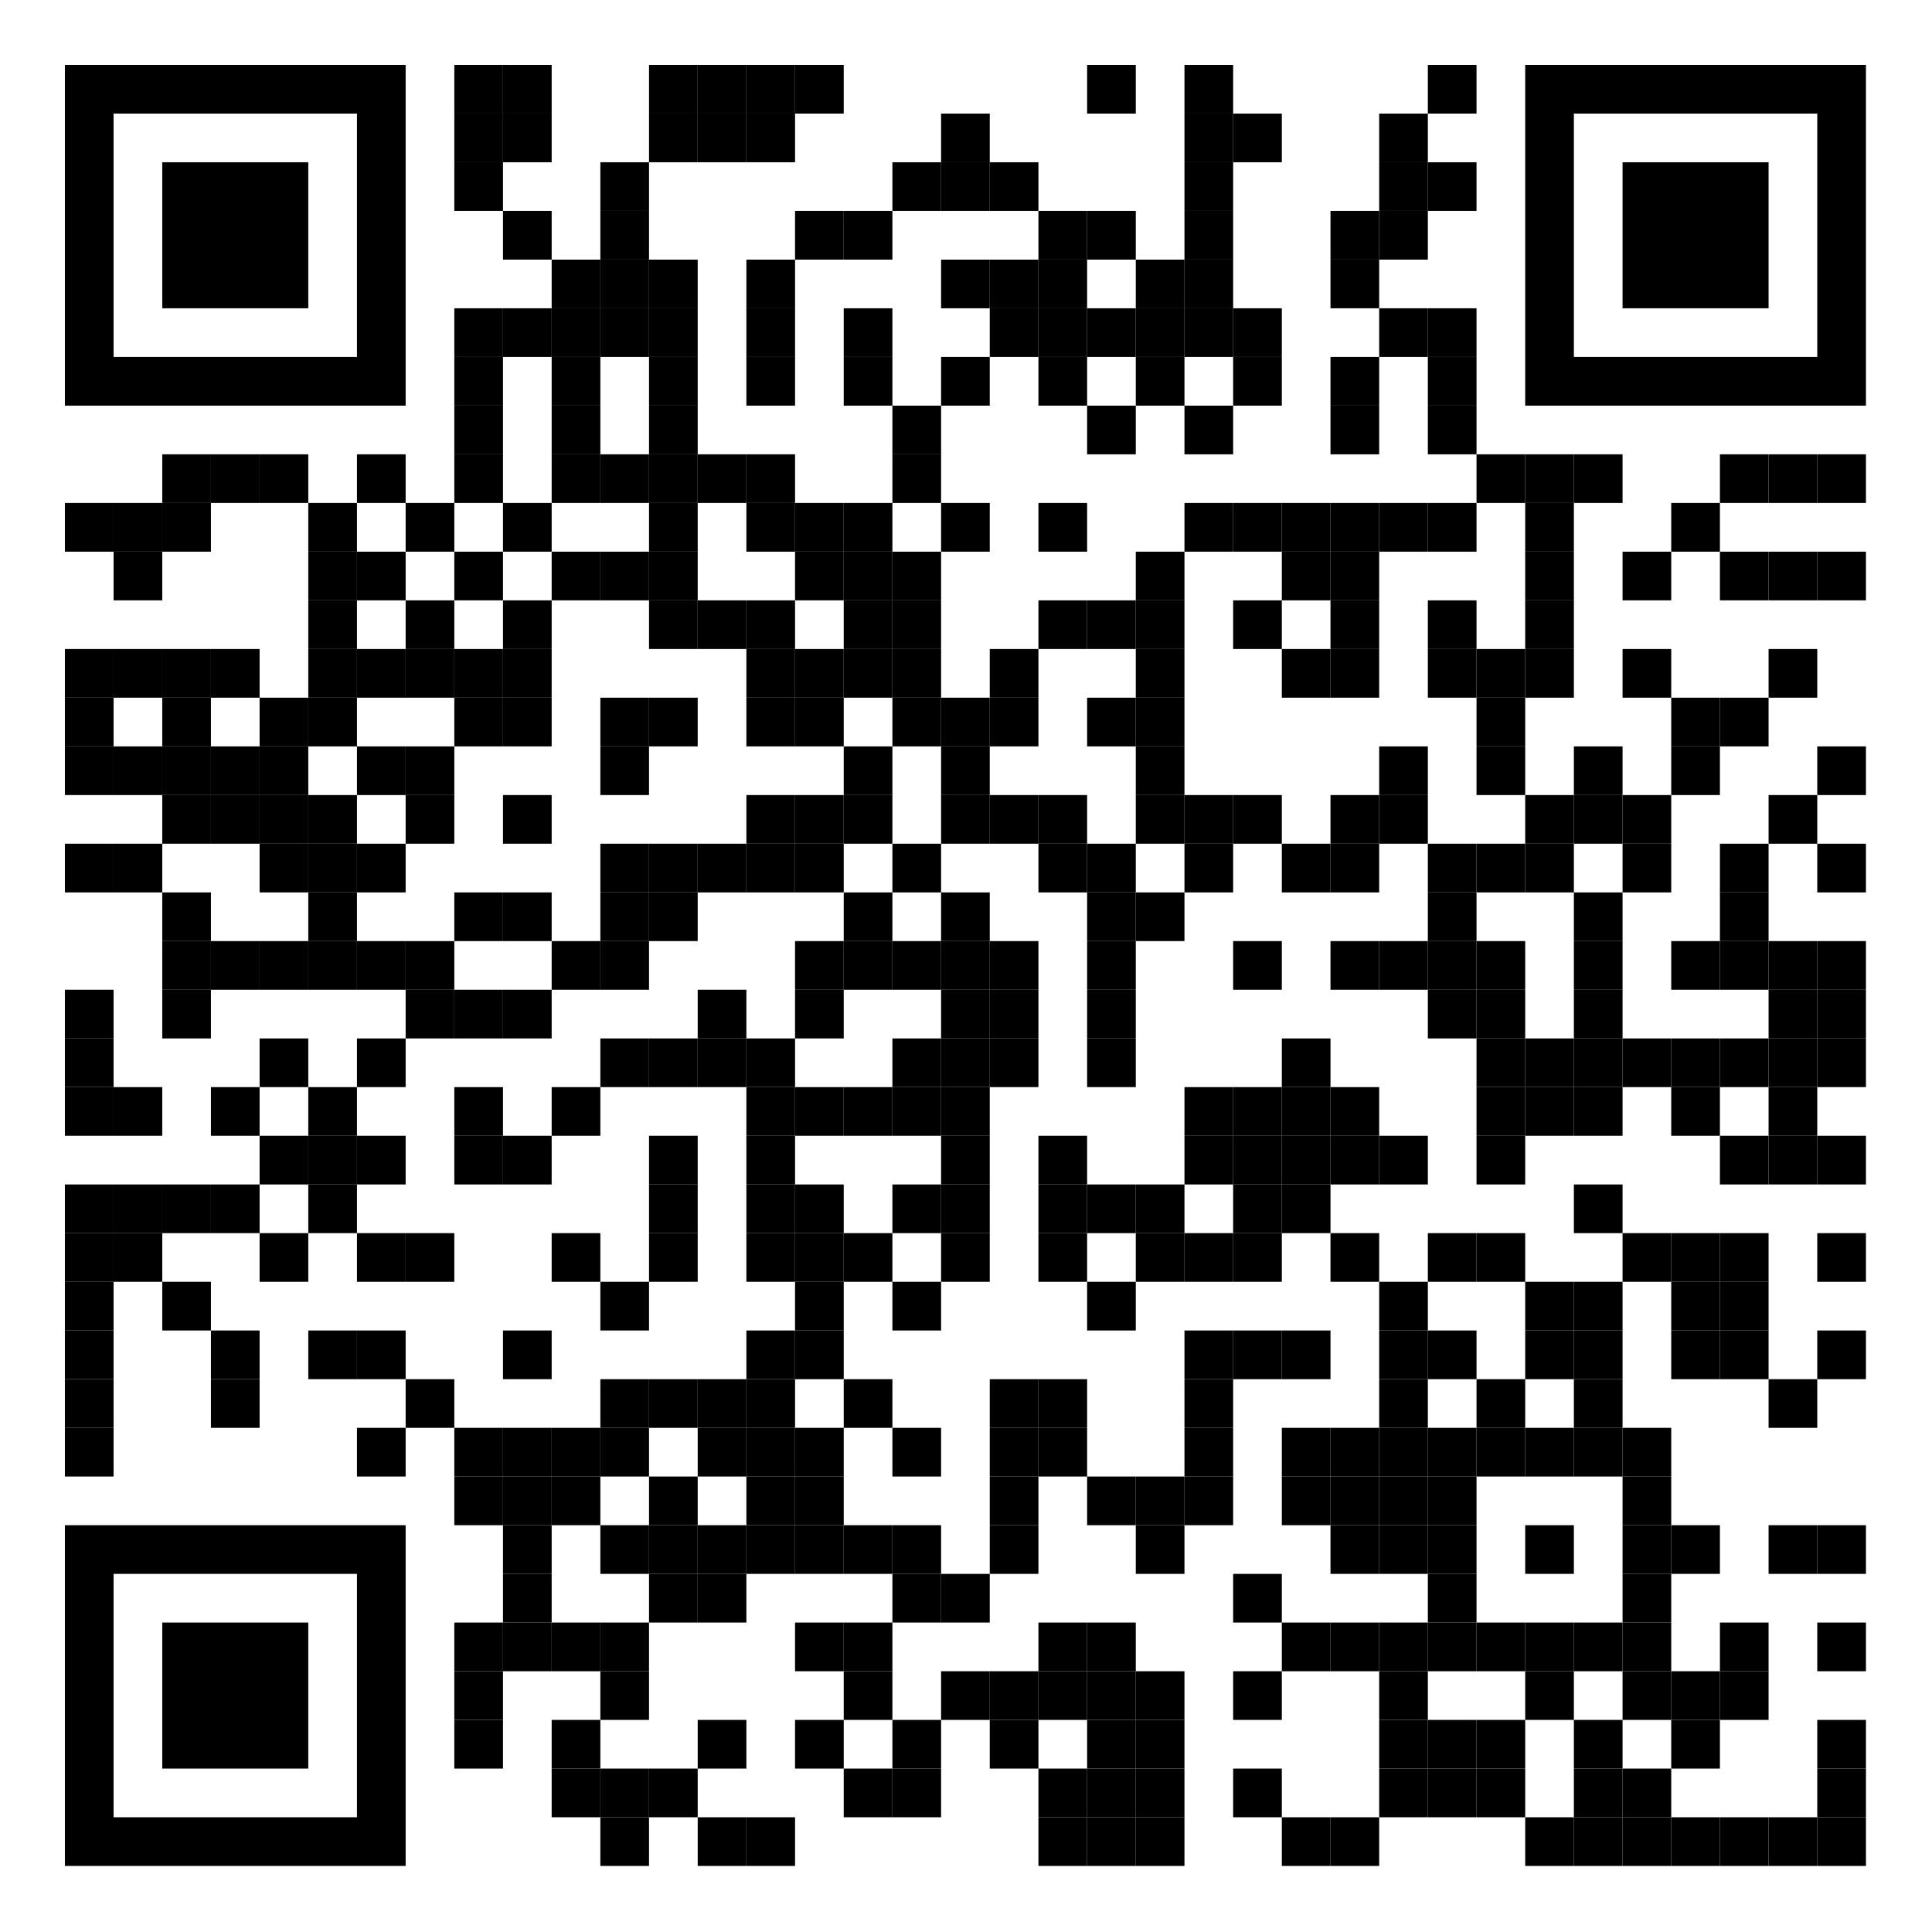 <?xml version="1.0" encoding="UTF-8" standalone="no"?> <svg xmlns:xlink="http://www.w3.org/1999/xlink" xmlns="http://www.w3.org/2000/svg" width="1667" zoomAndPan="magnify" style="fill-opacity:1; color-rendering:auto; color-interpolation:auto; text-rendering:auto; stroke:none; stroke-linecap:square; stroke-miterlimit:10; shape-rendering:auto; stroke-opacity:1; fill:black; stroke-dasharray:none; font-weight:normal; stroke-width:1; font-family:'Dialog'; font-style:normal; stroke-linejoin:miter; font-size:12px; stroke-dashoffset:0; image-rendering:auto;" height="1667" preserveAspectRatio="xMidYMid meet" version="1.0"><defs id="genericDefs"></defs><g><g style="fill:white; text-rendering:optimizeLegibility; stroke:white;"><rect x="0" width="1667" y="0" height="1667" style="stroke:none;"></rect><rect x="392" width="42" height="42" y="56" style="fill:black; stroke:none;"></rect><rect x="434" width="42" height="42" y="56" style="fill:black; stroke:none;"></rect><rect x="560" width="42" height="42" y="56" style="fill:black; stroke:none;"></rect><rect x="602" width="42" height="42" y="56" style="fill:black; stroke:none;"></rect><rect x="644" width="42" height="42" y="56" style="fill:black; stroke:none;"></rect><rect x="686" width="42" height="42" y="56" style="fill:black; stroke:none;"></rect><rect x="938" width="42" height="42" y="56" style="fill:black; stroke:none;"></rect><rect x="1022" width="42" height="42" y="56" style="fill:black; stroke:none;"></rect><rect x="1232" width="42" height="42" y="56" style="fill:black; stroke:none;"></rect><rect x="392" width="42" height="42" y="98" style="fill:black; stroke:none;"></rect><rect x="434" width="42" height="42" y="98" style="fill:black; stroke:none;"></rect><rect x="560" width="42" height="42" y="98" style="fill:black; stroke:none;"></rect><rect x="602" width="42" height="42" y="98" style="fill:black; stroke:none;"></rect><rect x="644" width="42" height="42" y="98" style="fill:black; stroke:none;"></rect><rect x="812" width="42" height="42" y="98" style="fill:black; stroke:none;"></rect><rect x="1022" width="42" height="42" y="98" style="fill:black; stroke:none;"></rect><rect x="1064" width="42" height="42" y="98" style="fill:black; stroke:none;"></rect><rect x="1190" width="42" height="42" y="98" style="fill:black; stroke:none;"></rect><rect x="392" width="42" height="42" y="140" style="fill:black; stroke:none;"></rect><rect x="518" width="42" height="42" y="140" style="fill:black; stroke:none;"></rect><rect x="770" width="42" height="42" y="140" style="fill:black; stroke:none;"></rect><rect x="812" width="42" height="42" y="140" style="fill:black; stroke:none;"></rect><rect x="854" width="42" height="42" y="140" style="fill:black; stroke:none;"></rect><rect x="1022" width="42" height="42" y="140" style="fill:black; stroke:none;"></rect><rect x="1190" width="42" height="42" y="140" style="fill:black; stroke:none;"></rect><rect x="1232" width="42" height="42" y="140" style="fill:black; stroke:none;"></rect><rect x="434" width="42" height="42" y="182" style="fill:black; stroke:none;"></rect><rect x="518" width="42" height="42" y="182" style="fill:black; stroke:none;"></rect><rect x="686" width="42" height="42" y="182" style="fill:black; stroke:none;"></rect><rect x="728" width="42" height="42" y="182" style="fill:black; stroke:none;"></rect><rect x="896" width="42" height="42" y="182" style="fill:black; stroke:none;"></rect><rect x="938" width="42" height="42" y="182" style="fill:black; stroke:none;"></rect><rect x="1022" width="42" height="42" y="182" style="fill:black; stroke:none;"></rect><rect x="1148" width="42" height="42" y="182" style="fill:black; stroke:none;"></rect><rect x="1190" width="42" height="42" y="182" style="fill:black; stroke:none;"></rect><rect x="476" width="42" height="42" y="224" style="fill:black; stroke:none;"></rect><rect x="518" width="42" height="42" y="224" style="fill:black; stroke:none;"></rect><rect x="560" width="42" height="42" y="224" style="fill:black; stroke:none;"></rect><rect x="644" width="42" height="42" y="224" style="fill:black; stroke:none;"></rect><rect x="812" width="42" height="42" y="224" style="fill:black; stroke:none;"></rect><rect x="854" width="42" height="42" y="224" style="fill:black; stroke:none;"></rect><rect x="896" width="42" height="42" y="224" style="fill:black; stroke:none;"></rect><rect x="980" width="42" height="42" y="224" style="fill:black; stroke:none;"></rect><rect x="1022" width="42" height="42" y="224" style="fill:black; stroke:none;"></rect><rect x="1148" width="42" height="42" y="224" style="fill:black; stroke:none;"></rect><rect x="392" width="42" height="42" y="266" style="fill:black; stroke:none;"></rect><rect x="434" width="42" height="42" y="266" style="fill:black; stroke:none;"></rect><rect x="476" width="42" height="42" y="266" style="fill:black; stroke:none;"></rect><rect x="518" width="42" height="42" y="266" style="fill:black; stroke:none;"></rect><rect x="560" width="42" height="42" y="266" style="fill:black; stroke:none;"></rect><rect x="644" width="42" height="42" y="266" style="fill:black; stroke:none;"></rect><rect x="728" width="42" height="42" y="266" style="fill:black; stroke:none;"></rect><rect x="854" width="42" height="42" y="266" style="fill:black; stroke:none;"></rect><rect x="896" width="42" height="42" y="266" style="fill:black; stroke:none;"></rect><rect x="938" width="42" height="42" y="266" style="fill:black; stroke:none;"></rect><rect x="980" width="42" height="42" y="266" style="fill:black; stroke:none;"></rect><rect x="1022" width="42" height="42" y="266" style="fill:black; stroke:none;"></rect><rect x="1064" width="42" height="42" y="266" style="fill:black; stroke:none;"></rect><rect x="1190" width="42" height="42" y="266" style="fill:black; stroke:none;"></rect><rect x="1232" width="42" height="42" y="266" style="fill:black; stroke:none;"></rect><rect x="392" width="42" height="42" y="308" style="fill:black; stroke:none;"></rect><rect x="476" width="42" height="42" y="308" style="fill:black; stroke:none;"></rect><rect x="560" width="42" height="42" y="308" style="fill:black; stroke:none;"></rect><rect x="644" width="42" height="42" y="308" style="fill:black; stroke:none;"></rect><rect x="728" width="42" height="42" y="308" style="fill:black; stroke:none;"></rect><rect x="812" width="42" height="42" y="308" style="fill:black; stroke:none;"></rect><rect x="896" width="42" height="42" y="308" style="fill:black; stroke:none;"></rect><rect x="980" width="42" height="42" y="308" style="fill:black; stroke:none;"></rect><rect x="1064" width="42" height="42" y="308" style="fill:black; stroke:none;"></rect><rect x="1148" width="42" height="42" y="308" style="fill:black; stroke:none;"></rect><rect x="1232" width="42" height="42" y="308" style="fill:black; stroke:none;"></rect><rect x="392" width="42" height="42" y="350" style="fill:black; stroke:none;"></rect><rect x="476" width="42" height="42" y="350" style="fill:black; stroke:none;"></rect><rect x="560" width="42" height="42" y="350" style="fill:black; stroke:none;"></rect><rect x="770" width="42" height="42" y="350" style="fill:black; stroke:none;"></rect><rect x="938" width="42" height="42" y="350" style="fill:black; stroke:none;"></rect><rect x="1022" width="42" height="42" y="350" style="fill:black; stroke:none;"></rect><rect x="1148" width="42" height="42" y="350" style="fill:black; stroke:none;"></rect><rect x="1232" width="42" height="42" y="350" style="fill:black; stroke:none;"></rect><rect x="140" width="42" height="42" y="392" style="fill:black; stroke:none;"></rect><rect x="182" width="42" height="42" y="392" style="fill:black; stroke:none;"></rect><rect x="224" width="42" height="42" y="392" style="fill:black; stroke:none;"></rect><rect x="308" width="42" height="42" y="392" style="fill:black; stroke:none;"></rect><rect x="392" width="42" height="42" y="392" style="fill:black; stroke:none;"></rect><rect x="476" width="42" height="42" y="392" style="fill:black; stroke:none;"></rect><rect x="518" width="42" height="42" y="392" style="fill:black; stroke:none;"></rect><rect x="560" width="42" height="42" y="392" style="fill:black; stroke:none;"></rect><rect x="602" width="42" height="42" y="392" style="fill:black; stroke:none;"></rect><rect x="644" width="42" height="42" y="392" style="fill:black; stroke:none;"></rect><rect x="770" width="42" height="42" y="392" style="fill:black; stroke:none;"></rect><rect x="1274" width="42" height="42" y="392" style="fill:black; stroke:none;"></rect><rect x="1316" width="42" height="42" y="392" style="fill:black; stroke:none;"></rect><rect x="1358" width="42" height="42" y="392" style="fill:black; stroke:none;"></rect><rect x="1484" width="42" height="42" y="392" style="fill:black; stroke:none;"></rect><rect x="1526" width="42" height="42" y="392" style="fill:black; stroke:none;"></rect><rect x="1568" width="42" height="42" y="392" style="fill:black; stroke:none;"></rect><rect x="56" width="42" height="42" y="434" style="fill:black; stroke:none;"></rect><rect x="98" width="42" height="42" y="434" style="fill:black; stroke:none;"></rect><rect x="140" width="42" height="42" y="434" style="fill:black; stroke:none;"></rect><rect x="266" width="42" height="42" y="434" style="fill:black; stroke:none;"></rect><rect x="350" width="42" height="42" y="434" style="fill:black; stroke:none;"></rect><rect x="434" width="42" height="42" y="434" style="fill:black; stroke:none;"></rect><rect x="560" width="42" height="42" y="434" style="fill:black; stroke:none;"></rect><rect x="644" width="42" height="42" y="434" style="fill:black; stroke:none;"></rect><rect x="686" width="42" height="42" y="434" style="fill:black; stroke:none;"></rect><rect x="728" width="42" height="42" y="434" style="fill:black; stroke:none;"></rect><rect x="812" width="42" height="42" y="434" style="fill:black; stroke:none;"></rect><rect x="896" width="42" height="42" y="434" style="fill:black; stroke:none;"></rect><rect x="1022" width="42" height="42" y="434" style="fill:black; stroke:none;"></rect><rect x="1064" width="42" height="42" y="434" style="fill:black; stroke:none;"></rect><rect x="1106" width="42" height="42" y="434" style="fill:black; stroke:none;"></rect><rect x="1148" width="42" height="42" y="434" style="fill:black; stroke:none;"></rect><rect x="1190" width="42" height="42" y="434" style="fill:black; stroke:none;"></rect><rect x="1232" width="42" height="42" y="434" style="fill:black; stroke:none;"></rect><rect x="1316" width="42" height="42" y="434" style="fill:black; stroke:none;"></rect><rect x="1442" width="42" height="42" y="434" style="fill:black; stroke:none;"></rect><rect x="98" width="42" height="42" y="476" style="fill:black; stroke:none;"></rect><rect x="266" width="42" height="42" y="476" style="fill:black; stroke:none;"></rect><rect x="308" width="42" height="42" y="476" style="fill:black; stroke:none;"></rect><rect x="392" width="42" height="42" y="476" style="fill:black; stroke:none;"></rect><rect x="476" width="42" height="42" y="476" style="fill:black; stroke:none;"></rect><rect x="518" width="42" height="42" y="476" style="fill:black; stroke:none;"></rect><rect x="560" width="42" height="42" y="476" style="fill:black; stroke:none;"></rect><rect x="686" width="42" height="42" y="476" style="fill:black; stroke:none;"></rect><rect x="728" width="42" height="42" y="476" style="fill:black; stroke:none;"></rect><rect x="770" width="42" height="42" y="476" style="fill:black; stroke:none;"></rect><rect x="980" width="42" height="42" y="476" style="fill:black; stroke:none;"></rect><rect x="1106" width="42" height="42" y="476" style="fill:black; stroke:none;"></rect><rect x="1148" width="42" height="42" y="476" style="fill:black; stroke:none;"></rect><rect x="1316" width="42" height="42" y="476" style="fill:black; stroke:none;"></rect><rect x="1400" width="42" height="42" y="476" style="fill:black; stroke:none;"></rect><rect x="1484" width="42" height="42" y="476" style="fill:black; stroke:none;"></rect><rect x="1526" width="42" height="42" y="476" style="fill:black; stroke:none;"></rect><rect x="1568" width="42" height="42" y="476" style="fill:black; stroke:none;"></rect><rect x="266" width="42" height="42" y="518" style="fill:black; stroke:none;"></rect><rect x="350" width="42" height="42" y="518" style="fill:black; stroke:none;"></rect><rect x="434" width="42" height="42" y="518" style="fill:black; stroke:none;"></rect><rect x="560" width="42" height="42" y="518" style="fill:black; stroke:none;"></rect><rect x="602" width="42" height="42" y="518" style="fill:black; stroke:none;"></rect><rect x="644" width="42" height="42" y="518" style="fill:black; stroke:none;"></rect><rect x="728" width="42" height="42" y="518" style="fill:black; stroke:none;"></rect><rect x="770" width="42" height="42" y="518" style="fill:black; stroke:none;"></rect><rect x="896" width="42" height="42" y="518" style="fill:black; stroke:none;"></rect><rect x="938" width="42" height="42" y="518" style="fill:black; stroke:none;"></rect><rect x="980" width="42" height="42" y="518" style="fill:black; stroke:none;"></rect><rect x="1064" width="42" height="42" y="518" style="fill:black; stroke:none;"></rect><rect x="1148" width="42" height="42" y="518" style="fill:black; stroke:none;"></rect><rect x="1232" width="42" height="42" y="518" style="fill:black; stroke:none;"></rect><rect x="1316" width="42" height="42" y="518" style="fill:black; stroke:none;"></rect><rect x="56" width="42" height="42" y="560" style="fill:black; stroke:none;"></rect><rect x="98" width="42" height="42" y="560" style="fill:black; stroke:none;"></rect><rect x="140" width="42" height="42" y="560" style="fill:black; stroke:none;"></rect><rect x="182" width="42" height="42" y="560" style="fill:black; stroke:none;"></rect><rect x="266" width="42" height="42" y="560" style="fill:black; stroke:none;"></rect><rect x="308" width="42" height="42" y="560" style="fill:black; stroke:none;"></rect><rect x="350" width="42" height="42" y="560" style="fill:black; stroke:none;"></rect><rect x="392" width="42" height="42" y="560" style="fill:black; stroke:none;"></rect><rect x="434" width="42" height="42" y="560" style="fill:black; stroke:none;"></rect><rect x="644" width="42" height="42" y="560" style="fill:black; stroke:none;"></rect><rect x="686" width="42" height="42" y="560" style="fill:black; stroke:none;"></rect><rect x="728" width="42" height="42" y="560" style="fill:black; stroke:none;"></rect><rect x="770" width="42" height="42" y="560" style="fill:black; stroke:none;"></rect><rect x="854" width="42" height="42" y="560" style="fill:black; stroke:none;"></rect><rect x="980" width="42" height="42" y="560" style="fill:black; stroke:none;"></rect><rect x="1106" width="42" height="42" y="560" style="fill:black; stroke:none;"></rect><rect x="1148" width="42" height="42" y="560" style="fill:black; stroke:none;"></rect><rect x="1232" width="42" height="42" y="560" style="fill:black; stroke:none;"></rect><rect x="1274" width="42" height="42" y="560" style="fill:black; stroke:none;"></rect><rect x="1316" width="42" height="42" y="560" style="fill:black; stroke:none;"></rect><rect x="1400" width="42" height="42" y="560" style="fill:black; stroke:none;"></rect><rect x="1526" width="42" height="42" y="560" style="fill:black; stroke:none;"></rect><rect x="56" width="42" height="42" y="602" style="fill:black; stroke:none;"></rect><rect x="140" width="42" height="42" y="602" style="fill:black; stroke:none;"></rect><rect x="224" width="42" height="42" y="602" style="fill:black; stroke:none;"></rect><rect x="266" width="42" height="42" y="602" style="fill:black; stroke:none;"></rect><rect x="392" width="42" height="42" y="602" style="fill:black; stroke:none;"></rect><rect x="434" width="42" height="42" y="602" style="fill:black; stroke:none;"></rect><rect x="518" width="42" height="42" y="602" style="fill:black; stroke:none;"></rect><rect x="560" width="42" height="42" y="602" style="fill:black; stroke:none;"></rect><rect x="644" width="42" height="42" y="602" style="fill:black; stroke:none;"></rect><rect x="686" width="42" height="42" y="602" style="fill:black; stroke:none;"></rect><rect x="770" width="42" height="42" y="602" style="fill:black; stroke:none;"></rect><rect x="812" width="42" height="42" y="602" style="fill:black; stroke:none;"></rect><rect x="854" width="42" height="42" y="602" style="fill:black; stroke:none;"></rect><rect x="938" width="42" height="42" y="602" style="fill:black; stroke:none;"></rect><rect x="980" width="42" height="42" y="602" style="fill:black; stroke:none;"></rect><rect x="1274" width="42" height="42" y="602" style="fill:black; stroke:none;"></rect><rect x="1442" width="42" height="42" y="602" style="fill:black; stroke:none;"></rect><rect x="1484" width="42" height="42" y="602" style="fill:black; stroke:none;"></rect><rect x="56" width="42" height="42" y="644" style="fill:black; stroke:none;"></rect><rect x="98" width="42" height="42" y="644" style="fill:black; stroke:none;"></rect><rect x="140" width="42" height="42" y="644" style="fill:black; stroke:none;"></rect><rect x="182" width="42" height="42" y="644" style="fill:black; stroke:none;"></rect><rect x="224" width="42" height="42" y="644" style="fill:black; stroke:none;"></rect><rect x="308" width="42" height="42" y="644" style="fill:black; stroke:none;"></rect><rect x="350" width="42" height="42" y="644" style="fill:black; stroke:none;"></rect><rect x="518" width="42" height="42" y="644" style="fill:black; stroke:none;"></rect><rect x="728" width="42" height="42" y="644" style="fill:black; stroke:none;"></rect><rect x="812" width="42" height="42" y="644" style="fill:black; stroke:none;"></rect><rect x="980" width="42" height="42" y="644" style="fill:black; stroke:none;"></rect><rect x="1190" width="42" height="42" y="644" style="fill:black; stroke:none;"></rect><rect x="1274" width="42" height="42" y="644" style="fill:black; stroke:none;"></rect><rect x="1358" width="42" height="42" y="644" style="fill:black; stroke:none;"></rect><rect x="1442" width="42" height="42" y="644" style="fill:black; stroke:none;"></rect><rect x="1568" width="42" height="42" y="644" style="fill:black; stroke:none;"></rect><rect x="140" width="42" height="42" y="686" style="fill:black; stroke:none;"></rect><rect x="182" width="42" height="42" y="686" style="fill:black; stroke:none;"></rect><rect x="224" width="42" height="42" y="686" style="fill:black; stroke:none;"></rect><rect x="266" width="42" height="42" y="686" style="fill:black; stroke:none;"></rect><rect x="350" width="42" height="42" y="686" style="fill:black; stroke:none;"></rect><rect x="434" width="42" height="42" y="686" style="fill:black; stroke:none;"></rect><rect x="644" width="42" height="42" y="686" style="fill:black; stroke:none;"></rect><rect x="686" width="42" height="42" y="686" style="fill:black; stroke:none;"></rect><rect x="728" width="42" height="42" y="686" style="fill:black; stroke:none;"></rect><rect x="812" width="42" height="42" y="686" style="fill:black; stroke:none;"></rect><rect x="854" width="42" height="42" y="686" style="fill:black; stroke:none;"></rect><rect x="896" width="42" height="42" y="686" style="fill:black; stroke:none;"></rect><rect x="980" width="42" height="42" y="686" style="fill:black; stroke:none;"></rect><rect x="1022" width="42" height="42" y="686" style="fill:black; stroke:none;"></rect><rect x="1064" width="42" height="42" y="686" style="fill:black; stroke:none;"></rect><rect x="1148" width="42" height="42" y="686" style="fill:black; stroke:none;"></rect><rect x="1190" width="42" height="42" y="686" style="fill:black; stroke:none;"></rect><rect x="1316" width="42" height="42" y="686" style="fill:black; stroke:none;"></rect><rect x="1358" width="42" height="42" y="686" style="fill:black; stroke:none;"></rect><rect x="1400" width="42" height="42" y="686" style="fill:black; stroke:none;"></rect><rect x="1526" width="42" height="42" y="686" style="fill:black; stroke:none;"></rect><rect x="56" width="42" height="42" y="728" style="fill:black; stroke:none;"></rect><rect x="98" width="42" height="42" y="728" style="fill:black; stroke:none;"></rect><rect x="224" width="42" height="42" y="728" style="fill:black; stroke:none;"></rect><rect x="266" width="42" height="42" y="728" style="fill:black; stroke:none;"></rect><rect x="308" width="42" height="42" y="728" style="fill:black; stroke:none;"></rect><rect x="518" width="42" height="42" y="728" style="fill:black; stroke:none;"></rect><rect x="560" width="42" height="42" y="728" style="fill:black; stroke:none;"></rect><rect x="602" width="42" height="42" y="728" style="fill:black; stroke:none;"></rect><rect x="644" width="42" height="42" y="728" style="fill:black; stroke:none;"></rect><rect x="686" width="42" height="42" y="728" style="fill:black; stroke:none;"></rect><rect x="770" width="42" height="42" y="728" style="fill:black; stroke:none;"></rect><rect x="896" width="42" height="42" y="728" style="fill:black; stroke:none;"></rect><rect x="938" width="42" height="42" y="728" style="fill:black; stroke:none;"></rect><rect x="1022" width="42" height="42" y="728" style="fill:black; stroke:none;"></rect><rect x="1106" width="42" height="42" y="728" style="fill:black; stroke:none;"></rect><rect x="1148" width="42" height="42" y="728" style="fill:black; stroke:none;"></rect><rect x="1232" width="42" height="42" y="728" style="fill:black; stroke:none;"></rect><rect x="1274" width="42" height="42" y="728" style="fill:black; stroke:none;"></rect><rect x="1316" width="42" height="42" y="728" style="fill:black; stroke:none;"></rect><rect x="1400" width="42" height="42" y="728" style="fill:black; stroke:none;"></rect><rect x="1484" width="42" height="42" y="728" style="fill:black; stroke:none;"></rect><rect x="1568" width="42" height="42" y="728" style="fill:black; stroke:none;"></rect><rect x="140" width="42" height="42" y="770" style="fill:black; stroke:none;"></rect><rect x="266" width="42" height="42" y="770" style="fill:black; stroke:none;"></rect><rect x="392" width="42" height="42" y="770" style="fill:black; stroke:none;"></rect><rect x="434" width="42" height="42" y="770" style="fill:black; stroke:none;"></rect><rect x="518" width="42" height="42" y="770" style="fill:black; stroke:none;"></rect><rect x="560" width="42" height="42" y="770" style="fill:black; stroke:none;"></rect><rect x="728" width="42" height="42" y="770" style="fill:black; stroke:none;"></rect><rect x="812" width="42" height="42" y="770" style="fill:black; stroke:none;"></rect><rect x="938" width="42" height="42" y="770" style="fill:black; stroke:none;"></rect><rect x="980" width="42" height="42" y="770" style="fill:black; stroke:none;"></rect><rect x="1232" width="42" height="42" y="770" style="fill:black; stroke:none;"></rect><rect x="1358" width="42" height="42" y="770" style="fill:black; stroke:none;"></rect><rect x="1484" width="42" height="42" y="770" style="fill:black; stroke:none;"></rect><rect x="140" width="42" height="42" y="812" style="fill:black; stroke:none;"></rect><rect x="182" width="42" height="42" y="812" style="fill:black; stroke:none;"></rect><rect x="224" width="42" height="42" y="812" style="fill:black; stroke:none;"></rect><rect x="266" width="42" height="42" y="812" style="fill:black; stroke:none;"></rect><rect x="308" width="42" height="42" y="812" style="fill:black; stroke:none;"></rect><rect x="350" width="42" height="42" y="812" style="fill:black; stroke:none;"></rect><rect x="476" width="42" height="42" y="812" style="fill:black; stroke:none;"></rect><rect x="518" width="42" height="42" y="812" style="fill:black; stroke:none;"></rect><rect x="686" width="42" height="42" y="812" style="fill:black; stroke:none;"></rect><rect x="728" width="42" height="42" y="812" style="fill:black; stroke:none;"></rect><rect x="770" width="42" height="42" y="812" style="fill:black; stroke:none;"></rect><rect x="812" width="42" height="42" y="812" style="fill:black; stroke:none;"></rect><rect x="854" width="42" height="42" y="812" style="fill:black; stroke:none;"></rect><rect x="938" width="42" height="42" y="812" style="fill:black; stroke:none;"></rect><rect x="1064" width="42" height="42" y="812" style="fill:black; stroke:none;"></rect><rect x="1148" width="42" height="42" y="812" style="fill:black; stroke:none;"></rect><rect x="1190" width="42" height="42" y="812" style="fill:black; stroke:none;"></rect><rect x="1232" width="42" height="42" y="812" style="fill:black; stroke:none;"></rect><rect x="1274" width="42" height="42" y="812" style="fill:black; stroke:none;"></rect><rect x="1358" width="42" height="42" y="812" style="fill:black; stroke:none;"></rect><rect x="1442" width="42" height="42" y="812" style="fill:black; stroke:none;"></rect><rect x="1484" width="42" height="42" y="812" style="fill:black; stroke:none;"></rect><rect x="1526" width="42" height="42" y="812" style="fill:black; stroke:none;"></rect><rect x="1568" width="42" height="42" y="812" style="fill:black; stroke:none;"></rect><rect x="56" width="42" height="42" y="854" style="fill:black; stroke:none;"></rect><rect x="140" width="42" height="42" y="854" style="fill:black; stroke:none;"></rect><rect x="350" width="42" height="42" y="854" style="fill:black; stroke:none;"></rect><rect x="392" width="42" height="42" y="854" style="fill:black; stroke:none;"></rect><rect x="434" width="42" height="42" y="854" style="fill:black; stroke:none;"></rect><rect x="602" width="42" height="42" y="854" style="fill:black; stroke:none;"></rect><rect x="686" width="42" height="42" y="854" style="fill:black; stroke:none;"></rect><rect x="812" width="42" height="42" y="854" style="fill:black; stroke:none;"></rect><rect x="854" width="42" height="42" y="854" style="fill:black; stroke:none;"></rect><rect x="938" width="42" height="42" y="854" style="fill:black; stroke:none;"></rect><rect x="1232" width="42" height="42" y="854" style="fill:black; stroke:none;"></rect><rect x="1274" width="42" height="42" y="854" style="fill:black; stroke:none;"></rect><rect x="1358" width="42" height="42" y="854" style="fill:black; stroke:none;"></rect><rect x="1526" width="42" height="42" y="854" style="fill:black; stroke:none;"></rect><rect x="1568" width="42" height="42" y="854" style="fill:black; stroke:none;"></rect><rect x="56" width="42" height="42" y="896" style="fill:black; stroke:none;"></rect><rect x="224" width="42" height="42" y="896" style="fill:black; stroke:none;"></rect><rect x="308" width="42" height="42" y="896" style="fill:black; stroke:none;"></rect><rect x="518" width="42" height="42" y="896" style="fill:black; stroke:none;"></rect><rect x="560" width="42" height="42" y="896" style="fill:black; stroke:none;"></rect><rect x="602" width="42" height="42" y="896" style="fill:black; stroke:none;"></rect><rect x="644" width="42" height="42" y="896" style="fill:black; stroke:none;"></rect><rect x="770" width="42" height="42" y="896" style="fill:black; stroke:none;"></rect><rect x="812" width="42" height="42" y="896" style="fill:black; stroke:none;"></rect><rect x="854" width="42" height="42" y="896" style="fill:black; stroke:none;"></rect><rect x="938" width="42" height="42" y="896" style="fill:black; stroke:none;"></rect><rect x="1106" width="42" height="42" y="896" style="fill:black; stroke:none;"></rect><rect x="1274" width="42" height="42" y="896" style="fill:black; stroke:none;"></rect><rect x="1316" width="42" height="42" y="896" style="fill:black; stroke:none;"></rect><rect x="1358" width="42" height="42" y="896" style="fill:black; stroke:none;"></rect><rect x="1400" width="42" height="42" y="896" style="fill:black; stroke:none;"></rect><rect x="1442" width="42" height="42" y="896" style="fill:black; stroke:none;"></rect><rect x="1484" width="42" height="42" y="896" style="fill:black; stroke:none;"></rect><rect x="1526" width="42" height="42" y="896" style="fill:black; stroke:none;"></rect><rect x="1568" width="42" height="42" y="896" style="fill:black; stroke:none;"></rect><rect x="56" width="42" height="42" y="938" style="fill:black; stroke:none;"></rect><rect x="98" width="42" height="42" y="938" style="fill:black; stroke:none;"></rect><rect x="182" width="42" height="42" y="938" style="fill:black; stroke:none;"></rect><rect x="266" width="42" height="42" y="938" style="fill:black; stroke:none;"></rect><rect x="392" width="42" height="42" y="938" style="fill:black; stroke:none;"></rect><rect x="476" width="42" height="42" y="938" style="fill:black; stroke:none;"></rect><rect x="644" width="42" height="42" y="938" style="fill:black; stroke:none;"></rect><rect x="686" width="42" height="42" y="938" style="fill:black; stroke:none;"></rect><rect x="728" width="42" height="42" y="938" style="fill:black; stroke:none;"></rect><rect x="770" width="42" height="42" y="938" style="fill:black; stroke:none;"></rect><rect x="812" width="42" height="42" y="938" style="fill:black; stroke:none;"></rect><rect x="1022" width="42" height="42" y="938" style="fill:black; stroke:none;"></rect><rect x="1064" width="42" height="42" y="938" style="fill:black; stroke:none;"></rect><rect x="1106" width="42" height="42" y="938" style="fill:black; stroke:none;"></rect><rect x="1148" width="42" height="42" y="938" style="fill:black; stroke:none;"></rect><rect x="1274" width="42" height="42" y="938" style="fill:black; stroke:none;"></rect><rect x="1316" width="42" height="42" y="938" style="fill:black; stroke:none;"></rect><rect x="1358" width="42" height="42" y="938" style="fill:black; stroke:none;"></rect><rect x="1442" width="42" height="42" y="938" style="fill:black; stroke:none;"></rect><rect x="1526" width="42" height="42" y="938" style="fill:black; stroke:none;"></rect><rect x="224" width="42" height="42" y="980" style="fill:black; stroke:none;"></rect><rect x="266" width="42" height="42" y="980" style="fill:black; stroke:none;"></rect><rect x="308" width="42" height="42" y="980" style="fill:black; stroke:none;"></rect><rect x="392" width="42" height="42" y="980" style="fill:black; stroke:none;"></rect><rect x="434" width="42" height="42" y="980" style="fill:black; stroke:none;"></rect><rect x="560" width="42" height="42" y="980" style="fill:black; stroke:none;"></rect><rect x="644" width="42" height="42" y="980" style="fill:black; stroke:none;"></rect><rect x="812" width="42" height="42" y="980" style="fill:black; stroke:none;"></rect><rect x="896" width="42" height="42" y="980" style="fill:black; stroke:none;"></rect><rect x="1022" width="42" height="42" y="980" style="fill:black; stroke:none;"></rect><rect x="1064" width="42" height="42" y="980" style="fill:black; stroke:none;"></rect><rect x="1106" width="42" height="42" y="980" style="fill:black; stroke:none;"></rect><rect x="1148" width="42" height="42" y="980" style="fill:black; stroke:none;"></rect><rect x="1190" width="42" height="42" y="980" style="fill:black; stroke:none;"></rect><rect x="1274" width="42" height="42" y="980" style="fill:black; stroke:none;"></rect><rect x="1484" width="42" height="42" y="980" style="fill:black; stroke:none;"></rect><rect x="1526" width="42" height="42" y="980" style="fill:black; stroke:none;"></rect><rect x="1568" width="42" height="42" y="980" style="fill:black; stroke:none;"></rect><rect x="56" width="42" height="42" y="1022" style="fill:black; stroke:none;"></rect><rect x="98" width="42" height="42" y="1022" style="fill:black; stroke:none;"></rect><rect x="140" width="42" height="42" y="1022" style="fill:black; stroke:none;"></rect><rect x="182" width="42" height="42" y="1022" style="fill:black; stroke:none;"></rect><rect x="266" width="42" height="42" y="1022" style="fill:black; stroke:none;"></rect><rect x="560" width="42" height="42" y="1022" style="fill:black; stroke:none;"></rect><rect x="644" width="42" height="42" y="1022" style="fill:black; stroke:none;"></rect><rect x="686" width="42" height="42" y="1022" style="fill:black; stroke:none;"></rect><rect x="770" width="42" height="42" y="1022" style="fill:black; stroke:none;"></rect><rect x="812" width="42" height="42" y="1022" style="fill:black; stroke:none;"></rect><rect x="896" width="42" height="42" y="1022" style="fill:black; stroke:none;"></rect><rect x="938" width="42" height="42" y="1022" style="fill:black; stroke:none;"></rect><rect x="980" width="42" height="42" y="1022" style="fill:black; stroke:none;"></rect><rect x="1064" width="42" height="42" y="1022" style="fill:black; stroke:none;"></rect><rect x="1106" width="42" height="42" y="1022" style="fill:black; stroke:none;"></rect><rect x="1358" width="42" height="42" y="1022" style="fill:black; stroke:none;"></rect><rect x="56" width="42" height="42" y="1064" style="fill:black; stroke:none;"></rect><rect x="98" width="42" height="42" y="1064" style="fill:black; stroke:none;"></rect><rect x="224" width="42" height="42" y="1064" style="fill:black; stroke:none;"></rect><rect x="308" width="42" height="42" y="1064" style="fill:black; stroke:none;"></rect><rect x="350" width="42" height="42" y="1064" style="fill:black; stroke:none;"></rect><rect x="476" width="42" height="42" y="1064" style="fill:black; stroke:none;"></rect><rect x="560" width="42" height="42" y="1064" style="fill:black; stroke:none;"></rect><rect x="644" width="42" height="42" y="1064" style="fill:black; stroke:none;"></rect><rect x="686" width="42" height="42" y="1064" style="fill:black; stroke:none;"></rect><rect x="728" width="42" height="42" y="1064" style="fill:black; stroke:none;"></rect><rect x="812" width="42" height="42" y="1064" style="fill:black; stroke:none;"></rect><rect x="896" width="42" height="42" y="1064" style="fill:black; stroke:none;"></rect><rect x="980" width="42" height="42" y="1064" style="fill:black; stroke:none;"></rect><rect x="1022" width="42" height="42" y="1064" style="fill:black; stroke:none;"></rect><rect x="1064" width="42" height="42" y="1064" style="fill:black; stroke:none;"></rect><rect x="1148" width="42" height="42" y="1064" style="fill:black; stroke:none;"></rect><rect x="1232" width="42" height="42" y="1064" style="fill:black; stroke:none;"></rect><rect x="1274" width="42" height="42" y="1064" style="fill:black; stroke:none;"></rect><rect x="1400" width="42" height="42" y="1064" style="fill:black; stroke:none;"></rect><rect x="1442" width="42" height="42" y="1064" style="fill:black; stroke:none;"></rect><rect x="1484" width="42" height="42" y="1064" style="fill:black; stroke:none;"></rect><rect x="1568" width="42" height="42" y="1064" style="fill:black; stroke:none;"></rect><rect x="56" width="42" height="42" y="1106" style="fill:black; stroke:none;"></rect><rect x="140" width="42" height="42" y="1106" style="fill:black; stroke:none;"></rect><rect x="518" width="42" height="42" y="1106" style="fill:black; stroke:none;"></rect><rect x="686" width="42" height="42" y="1106" style="fill:black; stroke:none;"></rect><rect x="770" width="42" height="42" y="1106" style="fill:black; stroke:none;"></rect><rect x="938" width="42" height="42" y="1106" style="fill:black; stroke:none;"></rect><rect x="1190" width="42" height="42" y="1106" style="fill:black; stroke:none;"></rect><rect x="1316" width="42" height="42" y="1106" style="fill:black; stroke:none;"></rect><rect x="1358" width="42" height="42" y="1106" style="fill:black; stroke:none;"></rect><rect x="1442" width="42" height="42" y="1106" style="fill:black; stroke:none;"></rect><rect x="1484" width="42" height="42" y="1106" style="fill:black; stroke:none;"></rect><rect x="56" width="42" height="42" y="1148" style="fill:black; stroke:none;"></rect><rect x="182" width="42" height="42" y="1148" style="fill:black; stroke:none;"></rect><rect x="266" width="42" height="42" y="1148" style="fill:black; stroke:none;"></rect><rect x="308" width="42" height="42" y="1148" style="fill:black; stroke:none;"></rect><rect x="434" width="42" height="42" y="1148" style="fill:black; stroke:none;"></rect><rect x="644" width="42" height="42" y="1148" style="fill:black; stroke:none;"></rect><rect x="686" width="42" height="42" y="1148" style="fill:black; stroke:none;"></rect><rect x="1022" width="42" height="42" y="1148" style="fill:black; stroke:none;"></rect><rect x="1064" width="42" height="42" y="1148" style="fill:black; stroke:none;"></rect><rect x="1106" width="42" height="42" y="1148" style="fill:black; stroke:none;"></rect><rect x="1190" width="42" height="42" y="1148" style="fill:black; stroke:none;"></rect><rect x="1232" width="42" height="42" y="1148" style="fill:black; stroke:none;"></rect><rect x="1316" width="42" height="42" y="1148" style="fill:black; stroke:none;"></rect><rect x="1358" width="42" height="42" y="1148" style="fill:black; stroke:none;"></rect><rect x="1442" width="42" height="42" y="1148" style="fill:black; stroke:none;"></rect><rect x="1484" width="42" height="42" y="1148" style="fill:black; stroke:none;"></rect><rect x="1568" width="42" height="42" y="1148" style="fill:black; stroke:none;"></rect><rect x="56" width="42" height="42" y="1190" style="fill:black; stroke:none;"></rect><rect x="182" width="42" height="42" y="1190" style="fill:black; stroke:none;"></rect><rect x="350" width="42" height="42" y="1190" style="fill:black; stroke:none;"></rect><rect x="518" width="42" height="42" y="1190" style="fill:black; stroke:none;"></rect><rect x="560" width="42" height="42" y="1190" style="fill:black; stroke:none;"></rect><rect x="602" width="42" height="42" y="1190" style="fill:black; stroke:none;"></rect><rect x="644" width="42" height="42" y="1190" style="fill:black; stroke:none;"></rect><rect x="728" width="42" height="42" y="1190" style="fill:black; stroke:none;"></rect><rect x="854" width="42" height="42" y="1190" style="fill:black; stroke:none;"></rect><rect x="896" width="42" height="42" y="1190" style="fill:black; stroke:none;"></rect><rect x="1022" width="42" height="42" y="1190" style="fill:black; stroke:none;"></rect><rect x="1190" width="42" height="42" y="1190" style="fill:black; stroke:none;"></rect><rect x="1274" width="42" height="42" y="1190" style="fill:black; stroke:none;"></rect><rect x="1358" width="42" height="42" y="1190" style="fill:black; stroke:none;"></rect><rect x="1526" width="42" height="42" y="1190" style="fill:black; stroke:none;"></rect><rect x="56" width="42" height="42" y="1232" style="fill:black; stroke:none;"></rect><rect x="308" width="42" height="42" y="1232" style="fill:black; stroke:none;"></rect><rect x="392" width="42" height="42" y="1232" style="fill:black; stroke:none;"></rect><rect x="434" width="42" height="42" y="1232" style="fill:black; stroke:none;"></rect><rect x="476" width="42" height="42" y="1232" style="fill:black; stroke:none;"></rect><rect x="518" width="42" height="42" y="1232" style="fill:black; stroke:none;"></rect><rect x="602" width="42" height="42" y="1232" style="fill:black; stroke:none;"></rect><rect x="644" width="42" height="42" y="1232" style="fill:black; stroke:none;"></rect><rect x="686" width="42" height="42" y="1232" style="fill:black; stroke:none;"></rect><rect x="770" width="42" height="42" y="1232" style="fill:black; stroke:none;"></rect><rect x="854" width="42" height="42" y="1232" style="fill:black; stroke:none;"></rect><rect x="896" width="42" height="42" y="1232" style="fill:black; stroke:none;"></rect><rect x="1022" width="42" height="42" y="1232" style="fill:black; stroke:none;"></rect><rect x="1106" width="42" height="42" y="1232" style="fill:black; stroke:none;"></rect><rect x="1148" width="42" height="42" y="1232" style="fill:black; stroke:none;"></rect><rect x="1190" width="42" height="42" y="1232" style="fill:black; stroke:none;"></rect><rect x="1232" width="42" height="42" y="1232" style="fill:black; stroke:none;"></rect><rect x="1274" width="42" height="42" y="1232" style="fill:black; stroke:none;"></rect><rect x="1316" width="42" height="42" y="1232" style="fill:black; stroke:none;"></rect><rect x="1358" width="42" height="42" y="1232" style="fill:black; stroke:none;"></rect><rect x="1400" width="42" height="42" y="1232" style="fill:black; stroke:none;"></rect><rect x="392" width="42" height="42" y="1274" style="fill:black; stroke:none;"></rect><rect x="434" width="42" height="42" y="1274" style="fill:black; stroke:none;"></rect><rect x="476" width="42" height="42" y="1274" style="fill:black; stroke:none;"></rect><rect x="560" width="42" height="42" y="1274" style="fill:black; stroke:none;"></rect><rect x="644" width="42" height="42" y="1274" style="fill:black; stroke:none;"></rect><rect x="686" width="42" height="42" y="1274" style="fill:black; stroke:none;"></rect><rect x="854" width="42" height="42" y="1274" style="fill:black; stroke:none;"></rect><rect x="938" width="42" height="42" y="1274" style="fill:black; stroke:none;"></rect><rect x="980" width="42" height="42" y="1274" style="fill:black; stroke:none;"></rect><rect x="1022" width="42" height="42" y="1274" style="fill:black; stroke:none;"></rect><rect x="1106" width="42" height="42" y="1274" style="fill:black; stroke:none;"></rect><rect x="1148" width="42" height="42" y="1274" style="fill:black; stroke:none;"></rect><rect x="1190" width="42" height="42" y="1274" style="fill:black; stroke:none;"></rect><rect x="1232" width="42" height="42" y="1274" style="fill:black; stroke:none;"></rect><rect x="1400" width="42" height="42" y="1274" style="fill:black; stroke:none;"></rect><rect x="434" width="42" height="42" y="1316" style="fill:black; stroke:none;"></rect><rect x="518" width="42" height="42" y="1316" style="fill:black; stroke:none;"></rect><rect x="560" width="42" height="42" y="1316" style="fill:black; stroke:none;"></rect><rect x="602" width="42" height="42" y="1316" style="fill:black; stroke:none;"></rect><rect x="644" width="42" height="42" y="1316" style="fill:black; stroke:none;"></rect><rect x="686" width="42" height="42" y="1316" style="fill:black; stroke:none;"></rect><rect x="728" width="42" height="42" y="1316" style="fill:black; stroke:none;"></rect><rect x="770" width="42" height="42" y="1316" style="fill:black; stroke:none;"></rect><rect x="854" width="42" height="42" y="1316" style="fill:black; stroke:none;"></rect><rect x="980" width="42" height="42" y="1316" style="fill:black; stroke:none;"></rect><rect x="1148" width="42" height="42" y="1316" style="fill:black; stroke:none;"></rect><rect x="1190" width="42" height="42" y="1316" style="fill:black; stroke:none;"></rect><rect x="1232" width="42" height="42" y="1316" style="fill:black; stroke:none;"></rect><rect x="1316" width="42" height="42" y="1316" style="fill:black; stroke:none;"></rect><rect x="1400" width="42" height="42" y="1316" style="fill:black; stroke:none;"></rect><rect x="1442" width="42" height="42" y="1316" style="fill:black; stroke:none;"></rect><rect x="1526" width="42" height="42" y="1316" style="fill:black; stroke:none;"></rect><rect x="1568" width="42" height="42" y="1316" style="fill:black; stroke:none;"></rect><rect x="434" width="42" height="42" y="1358" style="fill:black; stroke:none;"></rect><rect x="560" width="42" height="42" y="1358" style="fill:black; stroke:none;"></rect><rect x="602" width="42" height="42" y="1358" style="fill:black; stroke:none;"></rect><rect x="770" width="42" height="42" y="1358" style="fill:black; stroke:none;"></rect><rect x="812" width="42" height="42" y="1358" style="fill:black; stroke:none;"></rect><rect x="1064" width="42" height="42" y="1358" style="fill:black; stroke:none;"></rect><rect x="1232" width="42" height="42" y="1358" style="fill:black; stroke:none;"></rect><rect x="1400" width="42" height="42" y="1358" style="fill:black; stroke:none;"></rect><rect x="392" width="42" height="42" y="1400" style="fill:black; stroke:none;"></rect><rect x="434" width="42" height="42" y="1400" style="fill:black; stroke:none;"></rect><rect x="476" width="42" height="42" y="1400" style="fill:black; stroke:none;"></rect><rect x="518" width="42" height="42" y="1400" style="fill:black; stroke:none;"></rect><rect x="686" width="42" height="42" y="1400" style="fill:black; stroke:none;"></rect><rect x="728" width="42" height="42" y="1400" style="fill:black; stroke:none;"></rect><rect x="896" width="42" height="42" y="1400" style="fill:black; stroke:none;"></rect><rect x="938" width="42" height="42" y="1400" style="fill:black; stroke:none;"></rect><rect x="1106" width="42" height="42" y="1400" style="fill:black; stroke:none;"></rect><rect x="1148" width="42" height="42" y="1400" style="fill:black; stroke:none;"></rect><rect x="1190" width="42" height="42" y="1400" style="fill:black; stroke:none;"></rect><rect x="1232" width="42" height="42" y="1400" style="fill:black; stroke:none;"></rect><rect x="1274" width="42" height="42" y="1400" style="fill:black; stroke:none;"></rect><rect x="1316" width="42" height="42" y="1400" style="fill:black; stroke:none;"></rect><rect x="1358" width="42" height="42" y="1400" style="fill:black; stroke:none;"></rect><rect x="1400" width="42" height="42" y="1400" style="fill:black; stroke:none;"></rect><rect x="1484" width="42" height="42" y="1400" style="fill:black; stroke:none;"></rect><rect x="1568" width="42" height="42" y="1400" style="fill:black; stroke:none;"></rect><rect x="392" width="42" height="42" y="1442" style="fill:black; stroke:none;"></rect><rect x="518" width="42" height="42" y="1442" style="fill:black; stroke:none;"></rect><rect x="728" width="42" height="42" y="1442" style="fill:black; stroke:none;"></rect><rect x="812" width="42" height="42" y="1442" style="fill:black; stroke:none;"></rect><rect x="854" width="42" height="42" y="1442" style="fill:black; stroke:none;"></rect><rect x="896" width="42" height="42" y="1442" style="fill:black; stroke:none;"></rect><rect x="938" width="42" height="42" y="1442" style="fill:black; stroke:none;"></rect><rect x="980" width="42" height="42" y="1442" style="fill:black; stroke:none;"></rect><rect x="1064" width="42" height="42" y="1442" style="fill:black; stroke:none;"></rect><rect x="1190" width="42" height="42" y="1442" style="fill:black; stroke:none;"></rect><rect x="1316" width="42" height="42" y="1442" style="fill:black; stroke:none;"></rect><rect x="1400" width="42" height="42" y="1442" style="fill:black; stroke:none;"></rect><rect x="1442" width="42" height="42" y="1442" style="fill:black; stroke:none;"></rect><rect x="1484" width="42" height="42" y="1442" style="fill:black; stroke:none;"></rect><rect x="392" width="42" height="42" y="1484" style="fill:black; stroke:none;"></rect><rect x="476" width="42" height="42" y="1484" style="fill:black; stroke:none;"></rect><rect x="602" width="42" height="42" y="1484" style="fill:black; stroke:none;"></rect><rect x="686" width="42" height="42" y="1484" style="fill:black; stroke:none;"></rect><rect x="770" width="42" height="42" y="1484" style="fill:black; stroke:none;"></rect><rect x="854" width="42" height="42" y="1484" style="fill:black; stroke:none;"></rect><rect x="938" width="42" height="42" y="1484" style="fill:black; stroke:none;"></rect><rect x="980" width="42" height="42" y="1484" style="fill:black; stroke:none;"></rect><rect x="1190" width="42" height="42" y="1484" style="fill:black; stroke:none;"></rect><rect x="1232" width="42" height="42" y="1484" style="fill:black; stroke:none;"></rect><rect x="1274" width="42" height="42" y="1484" style="fill:black; stroke:none;"></rect><rect x="1358" width="42" height="42" y="1484" style="fill:black; stroke:none;"></rect><rect x="1442" width="42" height="42" y="1484" style="fill:black; stroke:none;"></rect><rect x="1568" width="42" height="42" y="1484" style="fill:black; stroke:none;"></rect><rect x="476" width="42" height="42" y="1526" style="fill:black; stroke:none;"></rect><rect x="518" width="42" height="42" y="1526" style="fill:black; stroke:none;"></rect><rect x="560" width="42" height="42" y="1526" style="fill:black; stroke:none;"></rect><rect x="728" width="42" height="42" y="1526" style="fill:black; stroke:none;"></rect><rect x="770" width="42" height="42" y="1526" style="fill:black; stroke:none;"></rect><rect x="896" width="42" height="42" y="1526" style="fill:black; stroke:none;"></rect><rect x="938" width="42" height="42" y="1526" style="fill:black; stroke:none;"></rect><rect x="980" width="42" height="42" y="1526" style="fill:black; stroke:none;"></rect><rect x="1064" width="42" height="42" y="1526" style="fill:black; stroke:none;"></rect><rect x="1190" width="42" height="42" y="1526" style="fill:black; stroke:none;"></rect><rect x="1232" width="42" height="42" y="1526" style="fill:black; stroke:none;"></rect><rect x="1274" width="42" height="42" y="1526" style="fill:black; stroke:none;"></rect><rect x="1358" width="42" height="42" y="1526" style="fill:black; stroke:none;"></rect><rect x="1400" width="42" height="42" y="1526" style="fill:black; stroke:none;"></rect><rect x="1568" width="42" height="42" y="1526" style="fill:black; stroke:none;"></rect><rect x="518" width="42" height="42" y="1568" style="fill:black; stroke:none;"></rect><rect x="602" width="42" height="42" y="1568" style="fill:black; stroke:none;"></rect><rect x="644" width="42" height="42" y="1568" style="fill:black; stroke:none;"></rect><rect x="896" width="42" height="42" y="1568" style="fill:black; stroke:none;"></rect><rect x="938" width="42" height="42" y="1568" style="fill:black; stroke:none;"></rect><rect x="980" width="42" height="42" y="1568" style="fill:black; stroke:none;"></rect><rect x="1106" width="42" height="42" y="1568" style="fill:black; stroke:none;"></rect><rect x="1148" width="42" height="42" y="1568" style="fill:black; stroke:none;"></rect><rect x="1316" width="42" height="42" y="1568" style="fill:black; stroke:none;"></rect><rect x="1358" width="42" height="42" y="1568" style="fill:black; stroke:none;"></rect><rect x="1400" width="42" height="42" y="1568" style="fill:black; stroke:none;"></rect><rect x="1442" width="42" height="42" y="1568" style="fill:black; stroke:none;"></rect><rect x="1484" width="42" height="42" y="1568" style="fill:black; stroke:none;"></rect><rect x="1526" width="42" height="42" y="1568" style="fill:black; stroke:none;"></rect><rect x="1568" width="42" height="42" y="1568" style="fill:black; stroke:none;"></rect><path style="fill:black; stroke:none;" d="M308 98 L308 308 L98 308 L98 98 ZM56 56 L56 350 L350 350 L350 56 Z"></path><rect x="140" width="126" height="126" y="140" style="fill:black; stroke:none;"></rect><path style="fill:black; stroke:none;" d="M1568 98 L1568 308 L1358 308 L1358 98 ZM1316 56 L1316 350 L1610 350 L1610 56 Z"></path><rect x="1400" width="126" height="126" y="140" style="fill:black; stroke:none;"></rect><path style="fill:black; stroke:none;" d="M308 1358 L308 1568 L98 1568 L98 1358 ZM56 1316 L56 1610 L350 1610 L350 1316 Z"></path><rect x="140" width="126" height="126" y="1400" style="fill:black; stroke:none;"></rect></g></g></svg> 